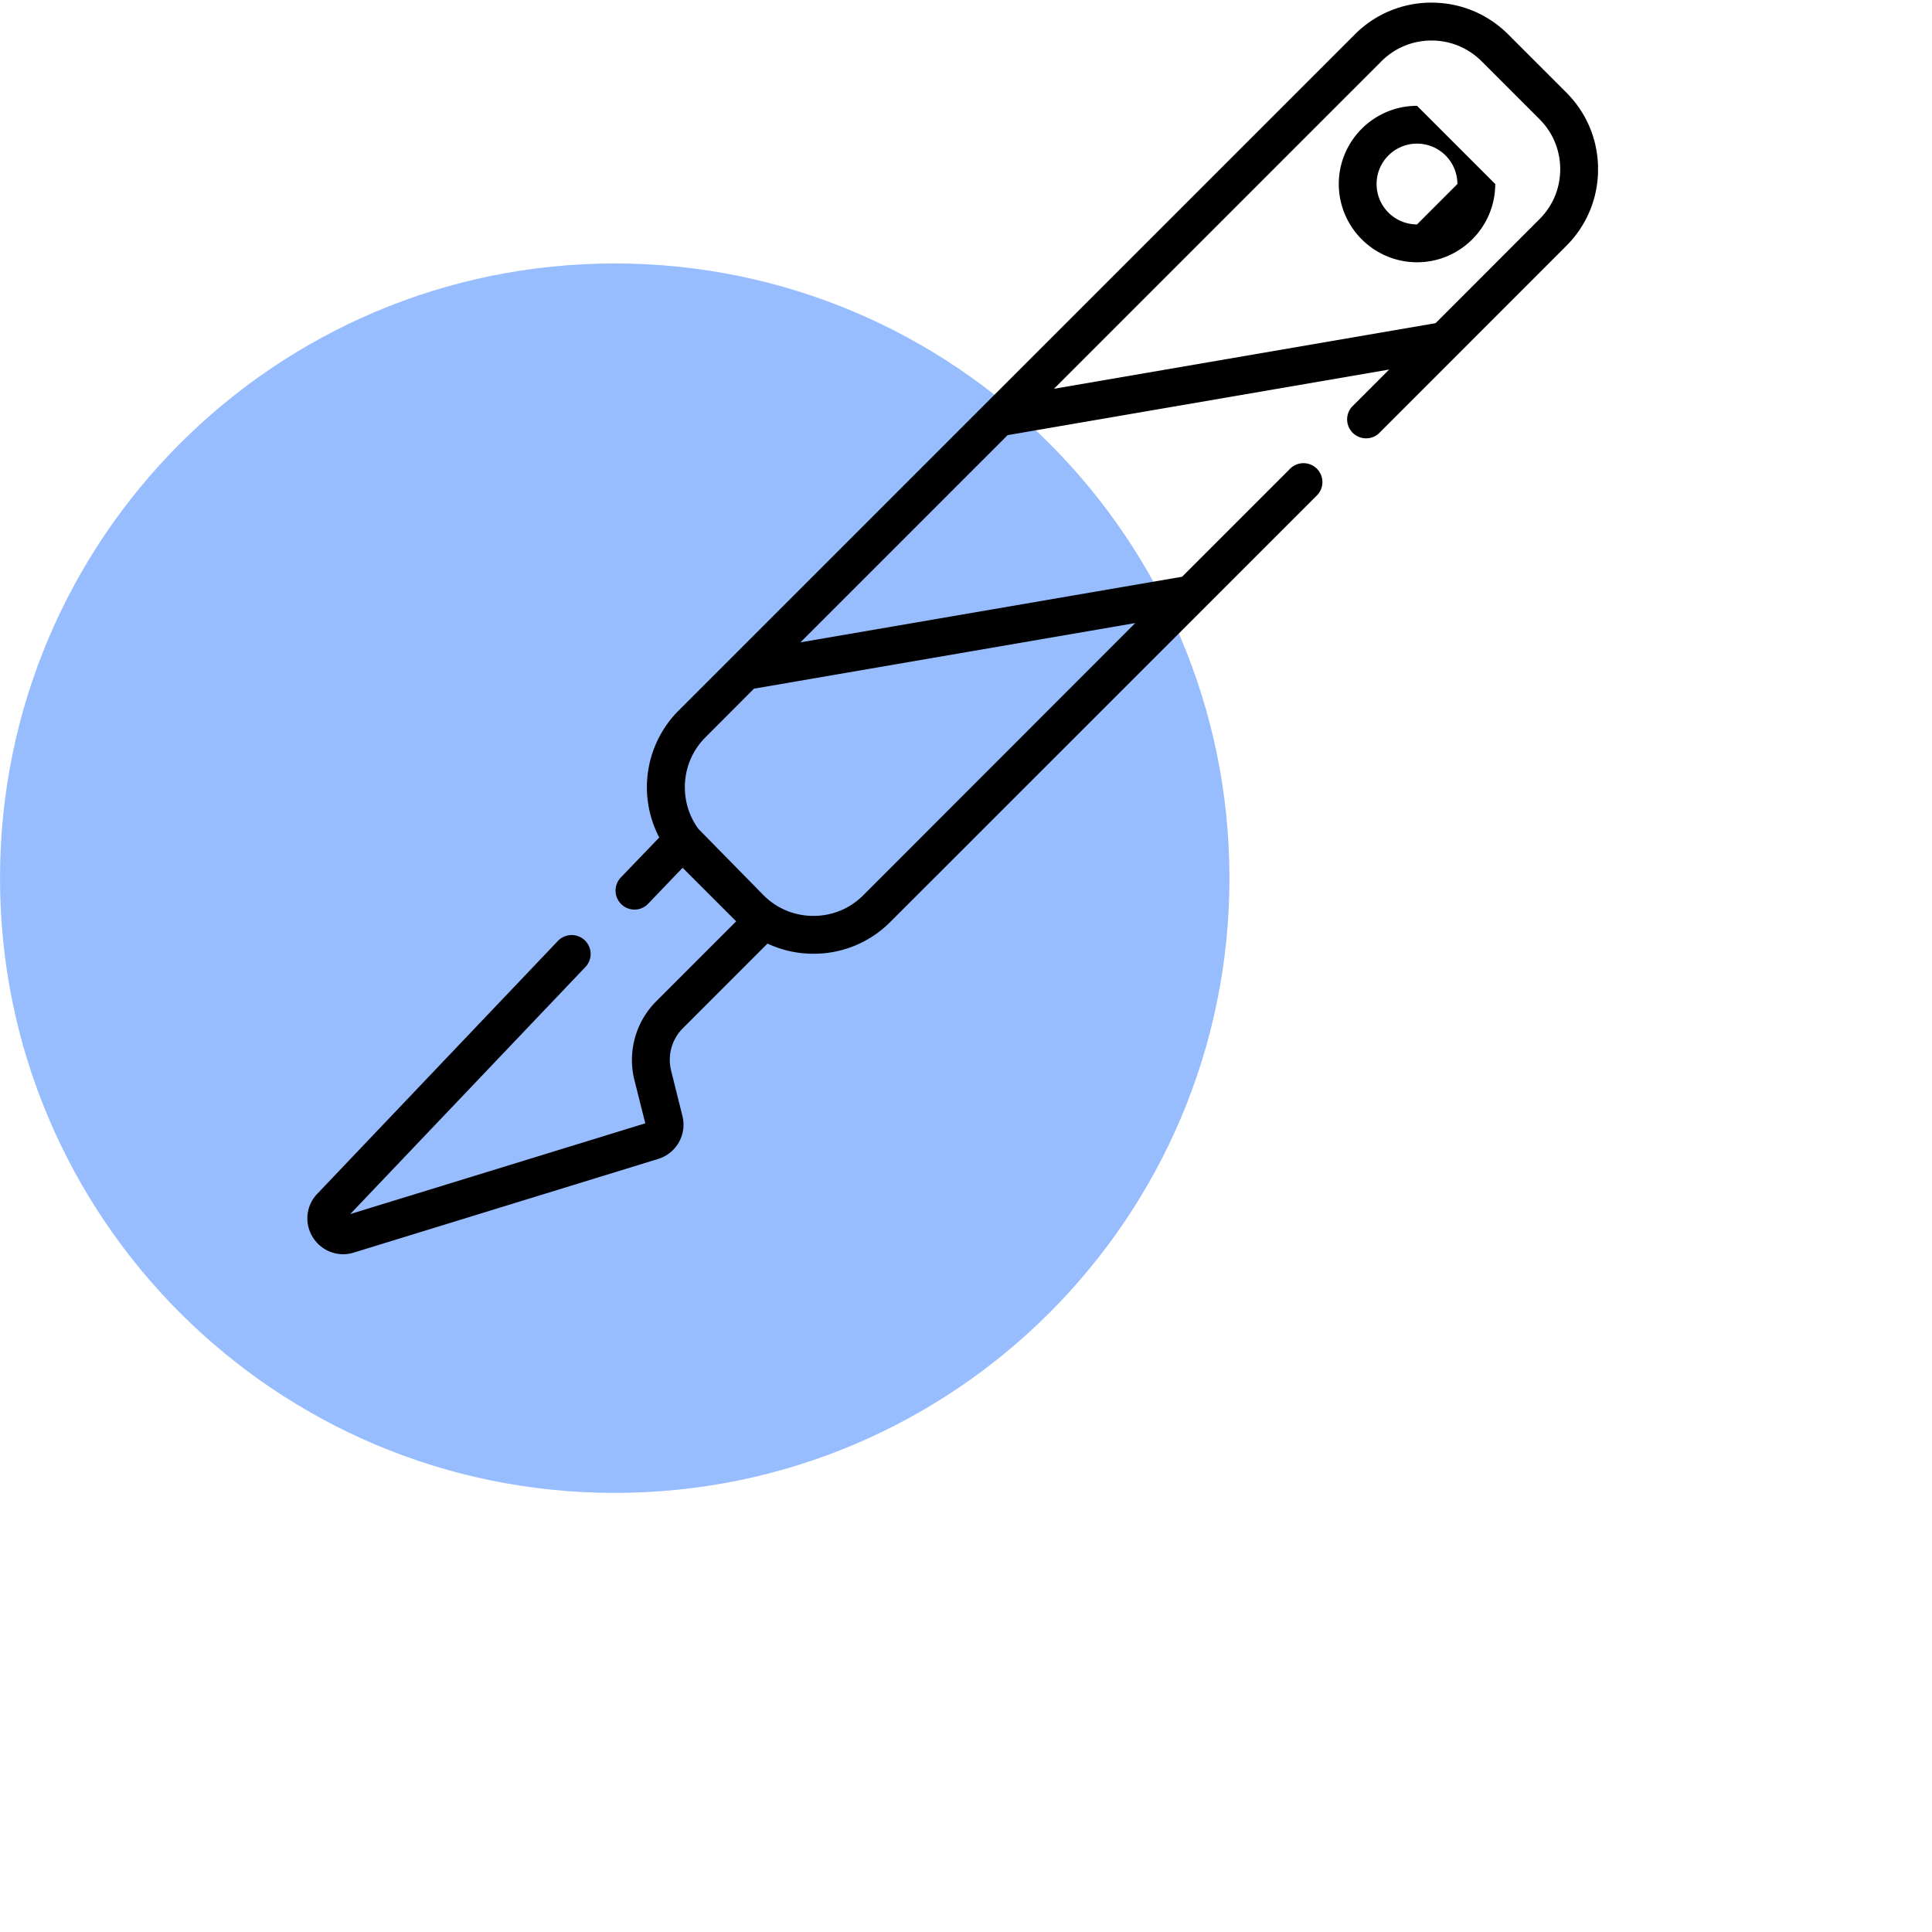 <svg xmlns="http://www.w3.org/2000/svg" width="44" height="44" viewBox="0 0 44 44"><defs><clipPath id="7stua"><path d="M7 .06h29.394v28.504H7z"/></clipPath></defs><g><g><g><path fill="#98bdff" d="M14 34c7.732 0 14-6.268 14-14S21.732 6 14 6 0 12.268 0 20s6.268 14 14 14z"/></g><g><g><g/><g clip-path="url(#7stua)"><path d="M35.671 2.106c.467.467.724 1.087.724 1.747 0 .66-.257 1.282-.725 1.748L31.4 9.873a.432.432 0 0 1-.61-.61l.847-.847-8.689 1.494-4.719 4.719 8.692-1.494 2.46-2.46a.43.43 0 1 1 .61.609l-9.716 9.714a2.455 2.455 0 0 1-1.747.723c-.369 0-.725-.08-1.049-.232l-1.928 1.929a1.02 1.02 0 0 0-.267.965l.258 1.034a.815.815 0 0 1-.55.976l-6.935 2.134a.812.812 0 0 1-.932-.348.806.806 0 0 1 .1-.99l5.482-5.761a.433.433 0 0 1 .61-.014.43.43 0 0 1 .015.609L7.976 27.65l6.72-2.067-.249-.991a1.891 1.891 0 0 1 .495-1.785l1.824-1.824-1.22-1.22-.785.819a.428.428 0 0 1-.609.012.431.431 0 0 1-.013-.61l.875-.911a2.47 2.47 0 0 1 .443-2.892L30.855.784A2.454 2.454 0 0 1 32.602.06c.66 0 1.28.257 1.747.724zm-18.5 13.578l-1.104 1.107c-.304.304-.47.708-.47 1.138 0 .345.108.674.308.948l1.483 1.51c.303.305.707.472 1.137.472.43 0 .833-.167 1.136-.471l6.193-6.198zm17.89-10.693c.305-.304.472-.708.472-1.138 0-.429-.167-.834-.47-1.137L33.74 1.393a1.601 1.601 0 0 0-1.138-.47c-.43 0-.834.167-1.138.47l-7.46 7.461 8.69-1.494z"/></g></g><g><path d="M34.053 4.191c0 .982-.799 1.782-1.781 1.782-.982 0-1.782-.8-1.782-1.782s.8-1.781 1.782-1.781zm-.862 0a.92.92 0 1 0-.919.92z"/></g></g></g></g></svg>